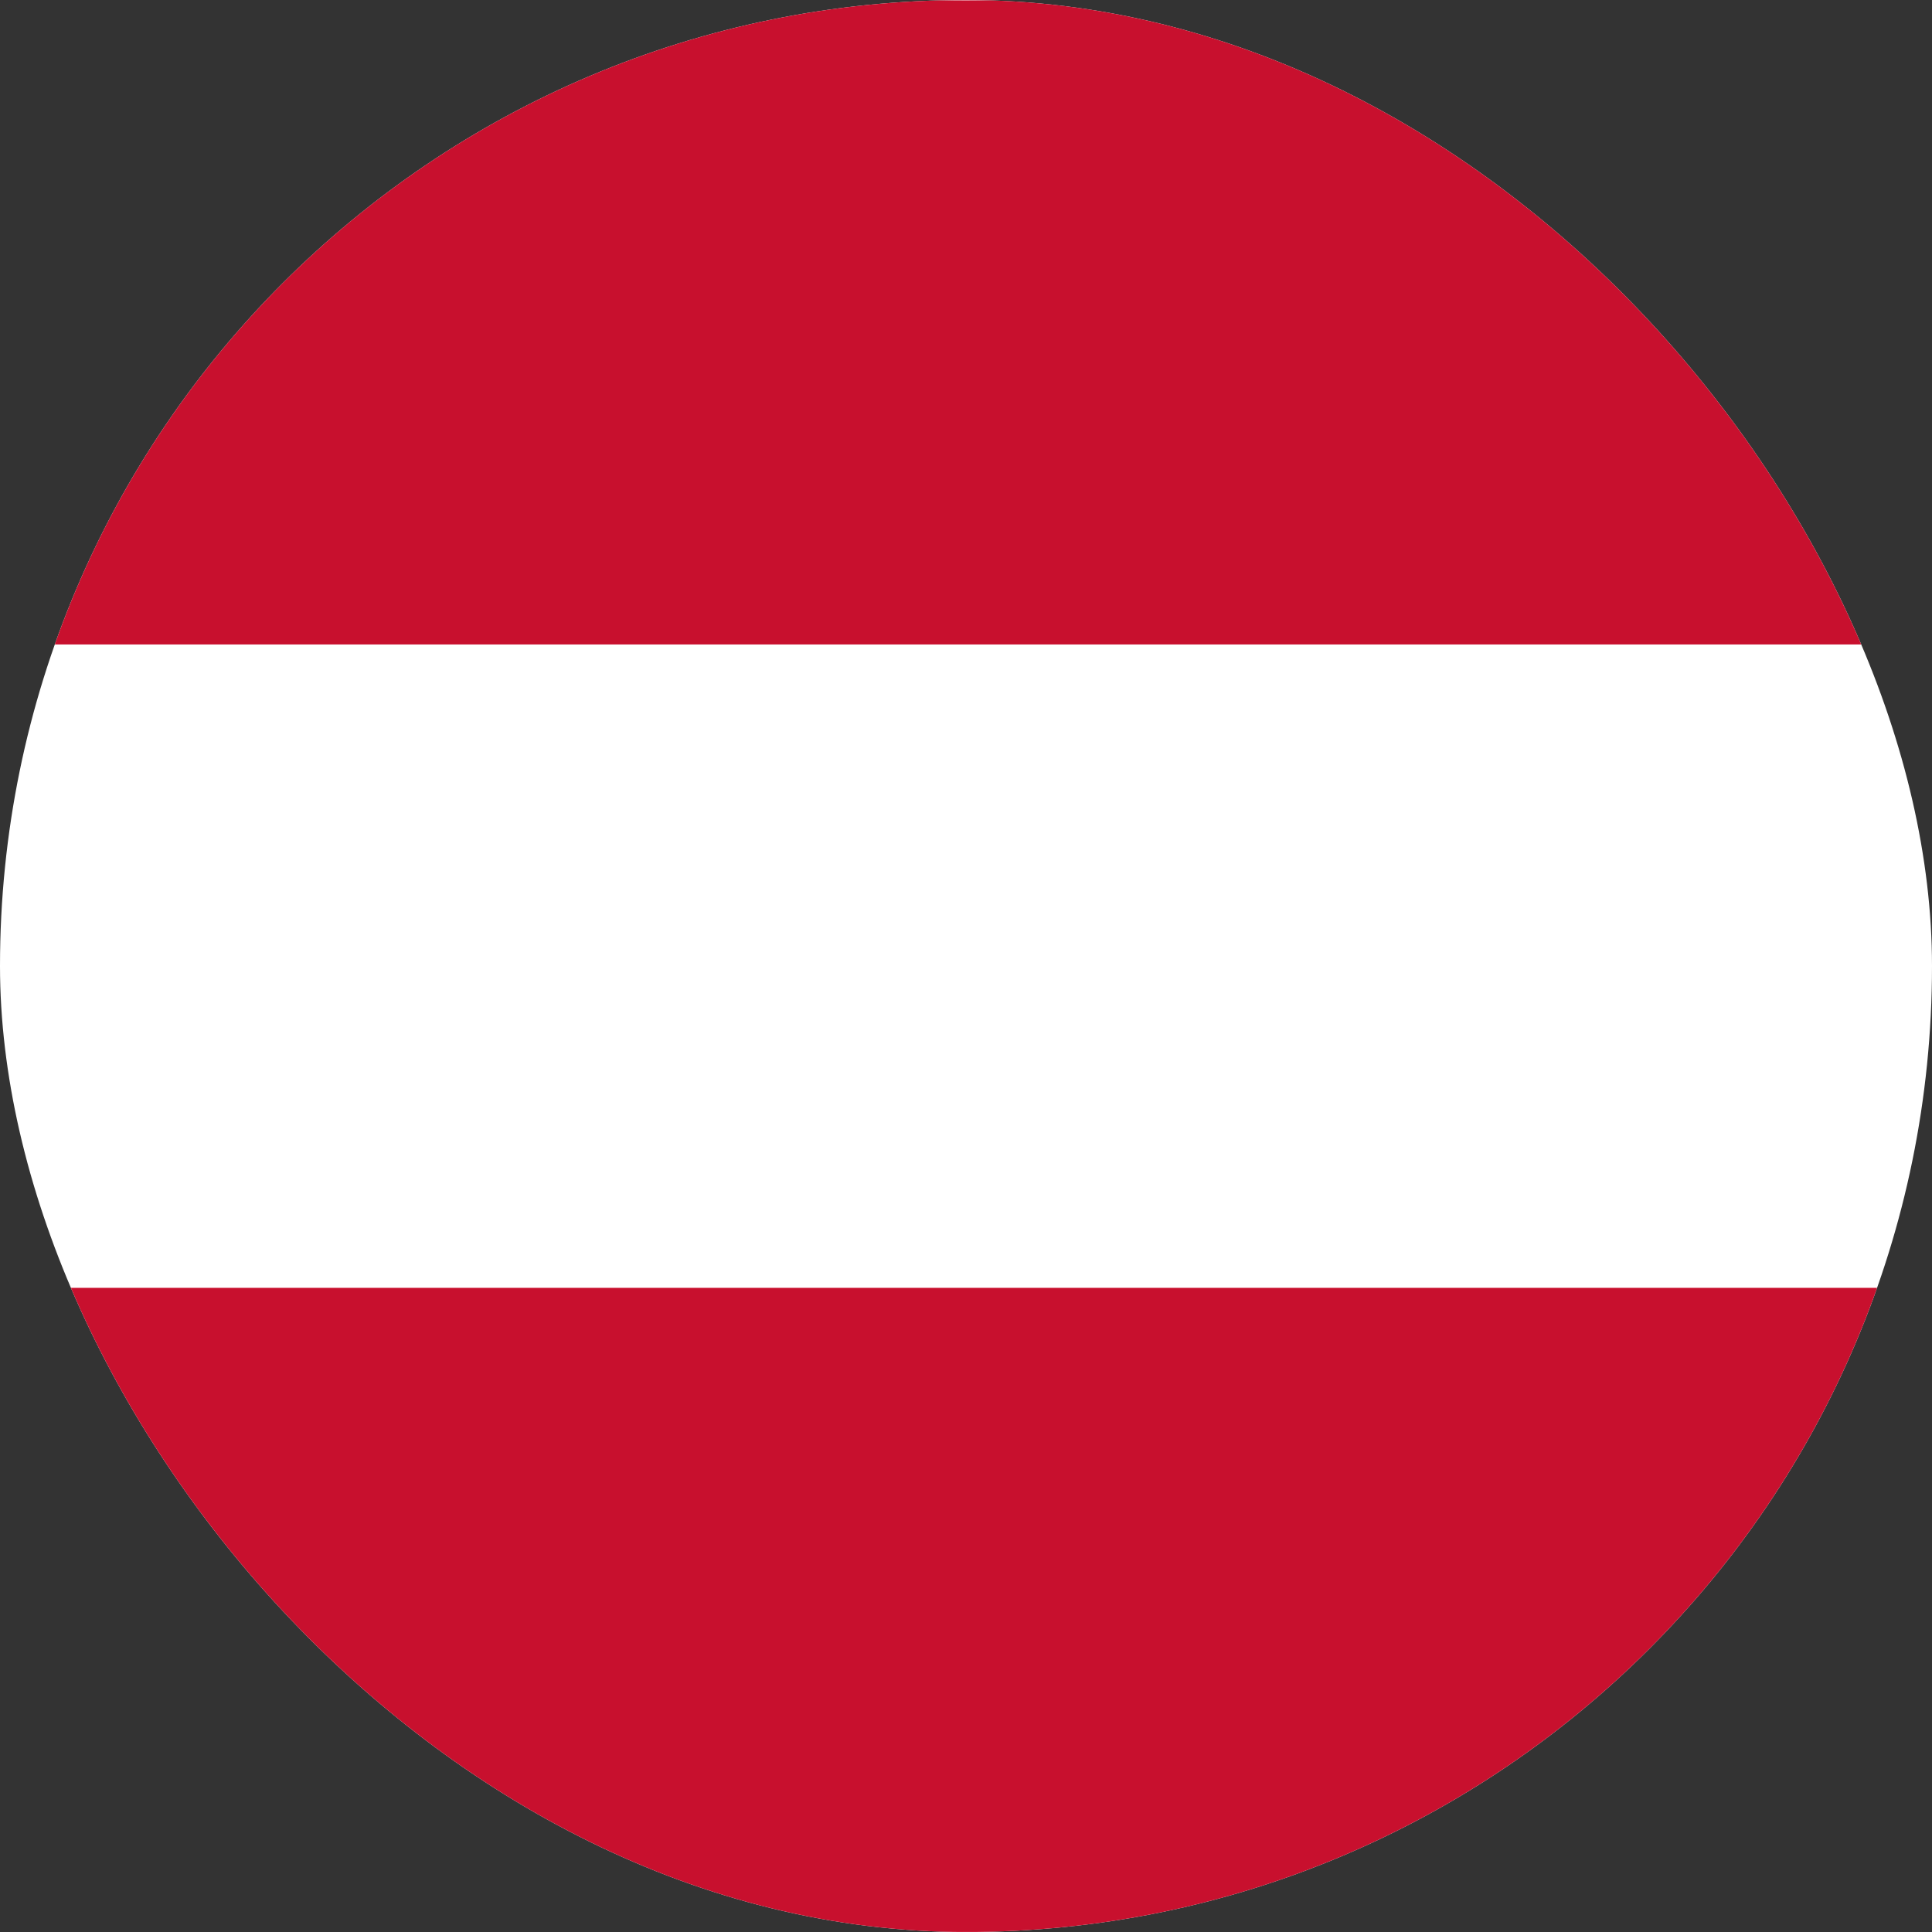 <svg width="64" height="64" viewBox="0 0 64 64" fill="none" xmlns="http://www.w3.org/2000/svg">
<rect x="0" y="0" width="64" height="64" fill="#333333" stroke="none"/>
<g clip-path="url(#clip0_1079_42537)">
<path fill-rule="evenodd" clip-rule="evenodd" d="M64 64H0V0H64V64Z" fill="white"/>
<path fill-rule="evenodd" clip-rule="evenodd" d="M64 63.999H0V42.662H64V63.999ZM64 21.349H0V0.012H64V21.349Z" fill="#C8102E"/>
</g>
<defs>
<clipPath id="clip0_1079_42537">
<rect width="64" height="64" rx="32" fill="white"/>
</clipPath>
</defs>
</svg>
